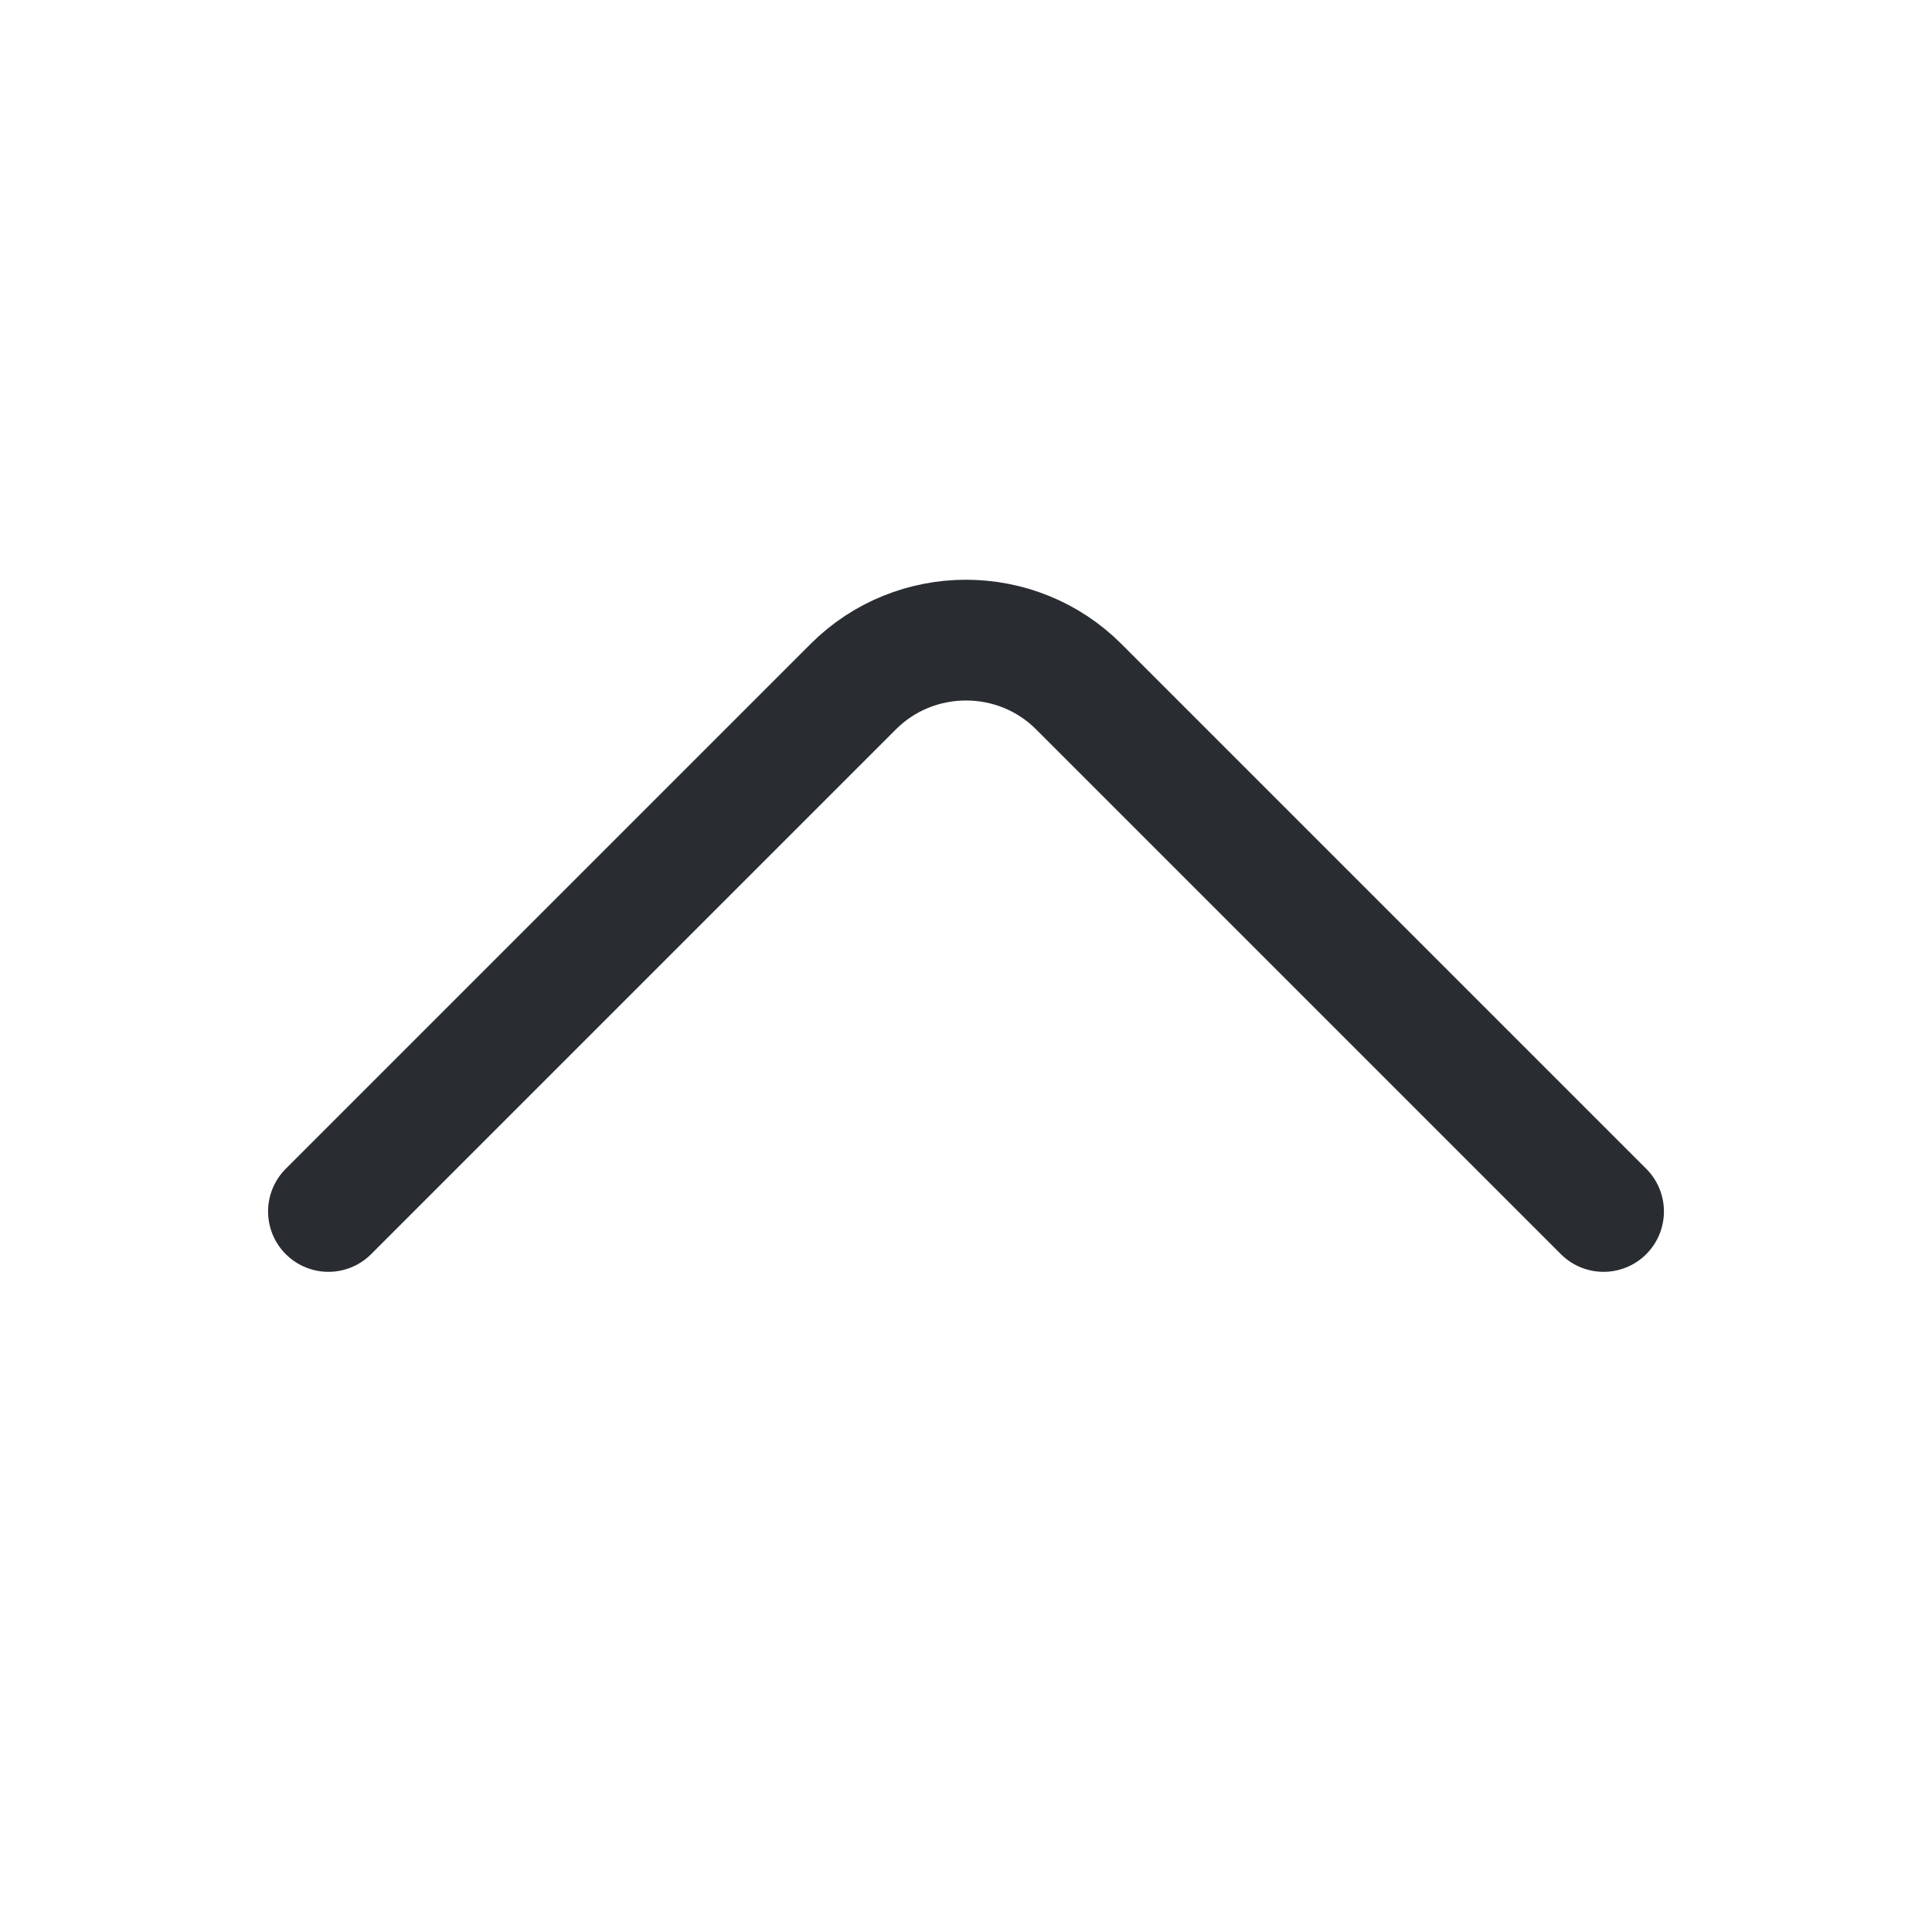 <svg width="20" height="20" viewBox="0 0 20 20" fill="none" xmlns="http://www.w3.org/2000/svg">
<path d="M16.6 12.541L11.167 7.108C10.525 6.466 9.475 6.466 8.833 7.108L3.4 12.541" stroke="#292D32" stroke-width="1.25" stroke-miterlimit="10" stroke-linecap="round" stroke-linejoin="round"/>
</svg>
